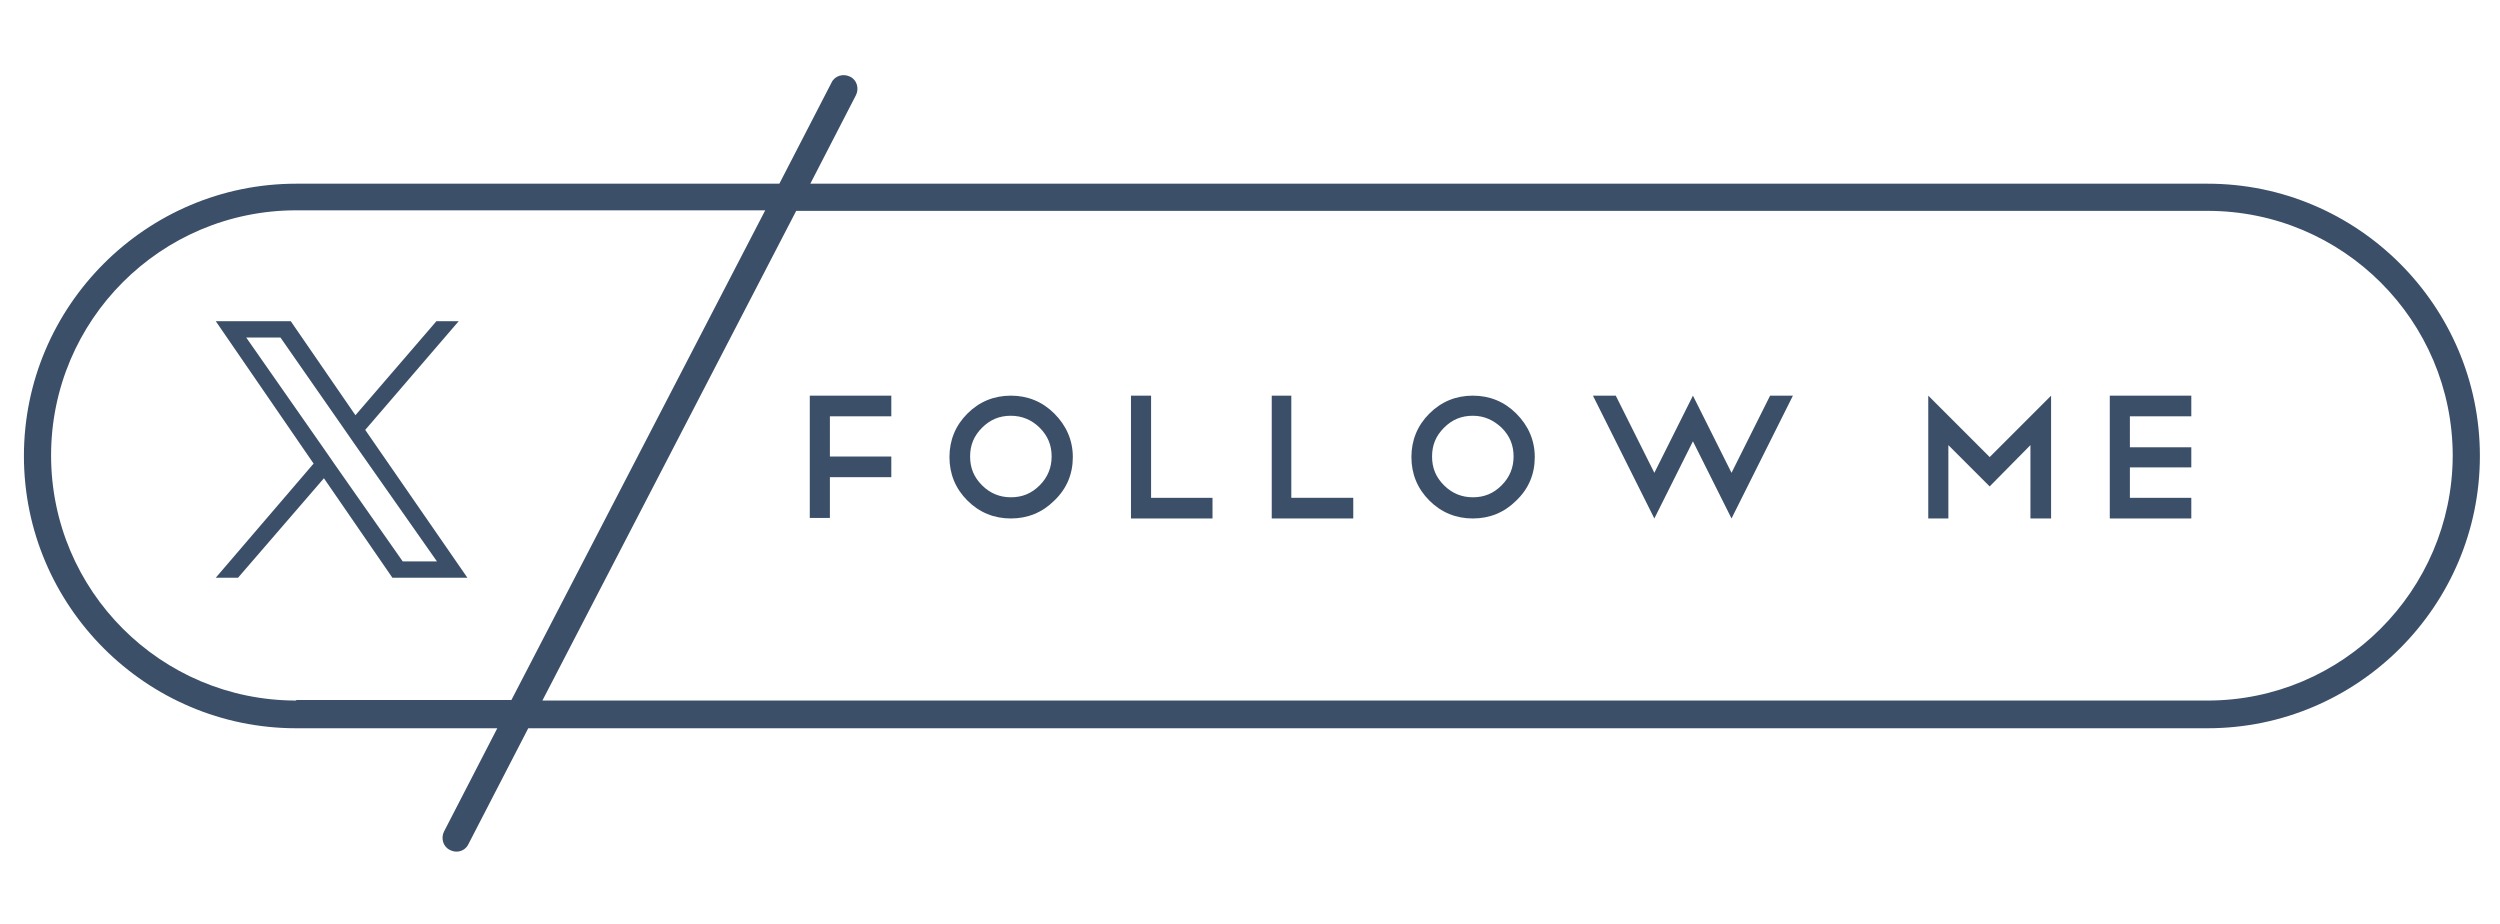 <?xml version="1.0" encoding="utf-8"?>
<!-- Generator: Adobe Illustrator 28.3.0, SVG Export Plug-In . SVG Version: 6.00 Build 0)  -->
<svg version="1.1" id="レイヤー_1" xmlns="http://www.w3.org/2000/svg" xmlns:xlink="http://www.w3.org/1999/xlink" x="0px"
	 y="0px" viewBox="0 0 460 170" style="enable-background:new 0 0 460 170;" xml:space="preserve">
<style type="text/css">
	.st0{fill:#3C4F69;}
</style>
<g>
	<g>
		<path class="st0" d="M406.2,33.8H149.1l8.4-16.3c0.6-1.2,0.2-2.8-1.1-3.4c-1.2-0.6-2.8-0.2-3.4,1.1l-9.6,18.6H54.5
			c-27.6,0-50.1,22.5-50.1,50.1c0,27.6,22.5,50.1,50.1,50.1h37l-9.8,19c-0.6,1.2-0.2,2.8,1.1,3.4c0.4,0.2,0.8,0.3,1.2,0.3
			c0.9,0,1.8-0.5,2.2-1.4l11-21.3h309c27.6,0,50.1-22.5,50.1-50.1C456.3,56.3,433.8,33.8,406.2,33.8z M54.5,128.9
			c-24.9,0-45.1-20.2-45.1-45.1c0-24.9,20.2-45.1,45.1-45.1h86.3l-46.7,90.1H54.5z M406.2,128.9H99.8l46.7-90.1h259.7
			c24.9,0,45.1,20.2,45.1,45.1C451.2,108.7,431,128.9,406.2,128.9z"/>
	</g>
	<g>
		<path class="st0" d="M67.2,79.1l17.2-20h-4.1L65.4,76.4L53.5,59.1H39.7l18,26.2l-18,21h4.1L59.6,88l12.6,18.3h13.8L67.2,79.1
			L67.2,79.1z M61.7,85.6l-1.8-2.6L45.3,62.1h6.3l11.7,16.8l1.8,2.6l15.3,21.8h-6.3L61.7,85.6L61.7,85.6z"/>
	</g>
	<g>
		<path class="st0" d="M164,72.8v3.8h-11.3V84H164v3.8h-11.3v7.5h-3.7V72.8H164z"/>
		<path class="st0" d="M186,72.8c3.1,0,5.8,1.1,8,3.3c2.2,2.2,3.4,4.9,3.4,8c0,3.1-1.1,5.8-3.4,8c-2.2,2.2-4.9,3.3-8,3.3
			c-3.1,0-5.8-1.1-8-3.3c-2.2-2.2-3.3-4.9-3.3-8c0-3.1,1.1-5.8,3.3-8C180.2,73.9,182.9,72.8,186,72.8z M186,76.5
			c-2.1,0-3.8,0.7-5.3,2.2c-1.5,1.5-2.2,3.2-2.2,5.3c0,2.1,0.7,3.8,2.2,5.3c1.5,1.5,3.3,2.2,5.3,2.2c2.1,0,3.8-0.7,5.3-2.2
			c1.5-1.5,2.2-3.3,2.2-5.3c0-2.1-0.7-3.8-2.2-5.3C189.9,77.3,188.1,76.5,186,76.5z"/>
		<path class="st0" d="M208.1,72.8h3.7v18.8h11.3v3.8h-15V72.8z"/>
		<path class="st0" d="M233.9,72.8h3.7v18.8H249v3.8h-15V72.8z"/>
		<path class="st0" d="M271,72.8c3.1,0,5.8,1.1,8,3.3c2.2,2.2,3.4,4.9,3.4,8c0,3.1-1.1,5.8-3.4,8c-2.2,2.2-4.9,3.3-8,3.3
			c-3.1,0-5.8-1.1-8-3.3c-2.2-2.2-3.3-4.9-3.3-8c0-3.1,1.1-5.8,3.3-8C265.2,73.9,267.9,72.8,271,72.8z M271,76.5
			c-2.1,0-3.8,0.7-5.3,2.2c-1.5,1.5-2.2,3.2-2.2,5.3c0,2.1,0.7,3.8,2.2,5.3c1.5,1.5,3.3,2.2,5.3,2.2c2.1,0,3.8-0.7,5.3-2.2
			c1.5-1.5,2.2-3.3,2.2-5.3c0-2.1-0.7-3.8-2.2-5.3C274.8,77.3,273.1,76.5,271,76.5z"/>
		<path class="st0" d="M297.3,72.8l7.1,14.2l7.1-14.2l7.1,14.2l7.1-14.2h4.2l-11.3,22.6l-7.1-14.2l-7.1,14.2l-11.3-22.6H297.3z"/>
		<path class="st0" d="M358.5,81.9v13.5h-3.7V72.8l11.3,11.3l11.3-11.3v22.6h-3.8V81.9l-7.5,7.6L358.5,81.9z"/>
		<path class="st0" d="M403.2,72.8v3.8h-11.3v5.7h11.3V86h-11.3v5.6h11.3v3.8h-15V72.8H403.2z"/>
	</g>
</g>
</svg>
